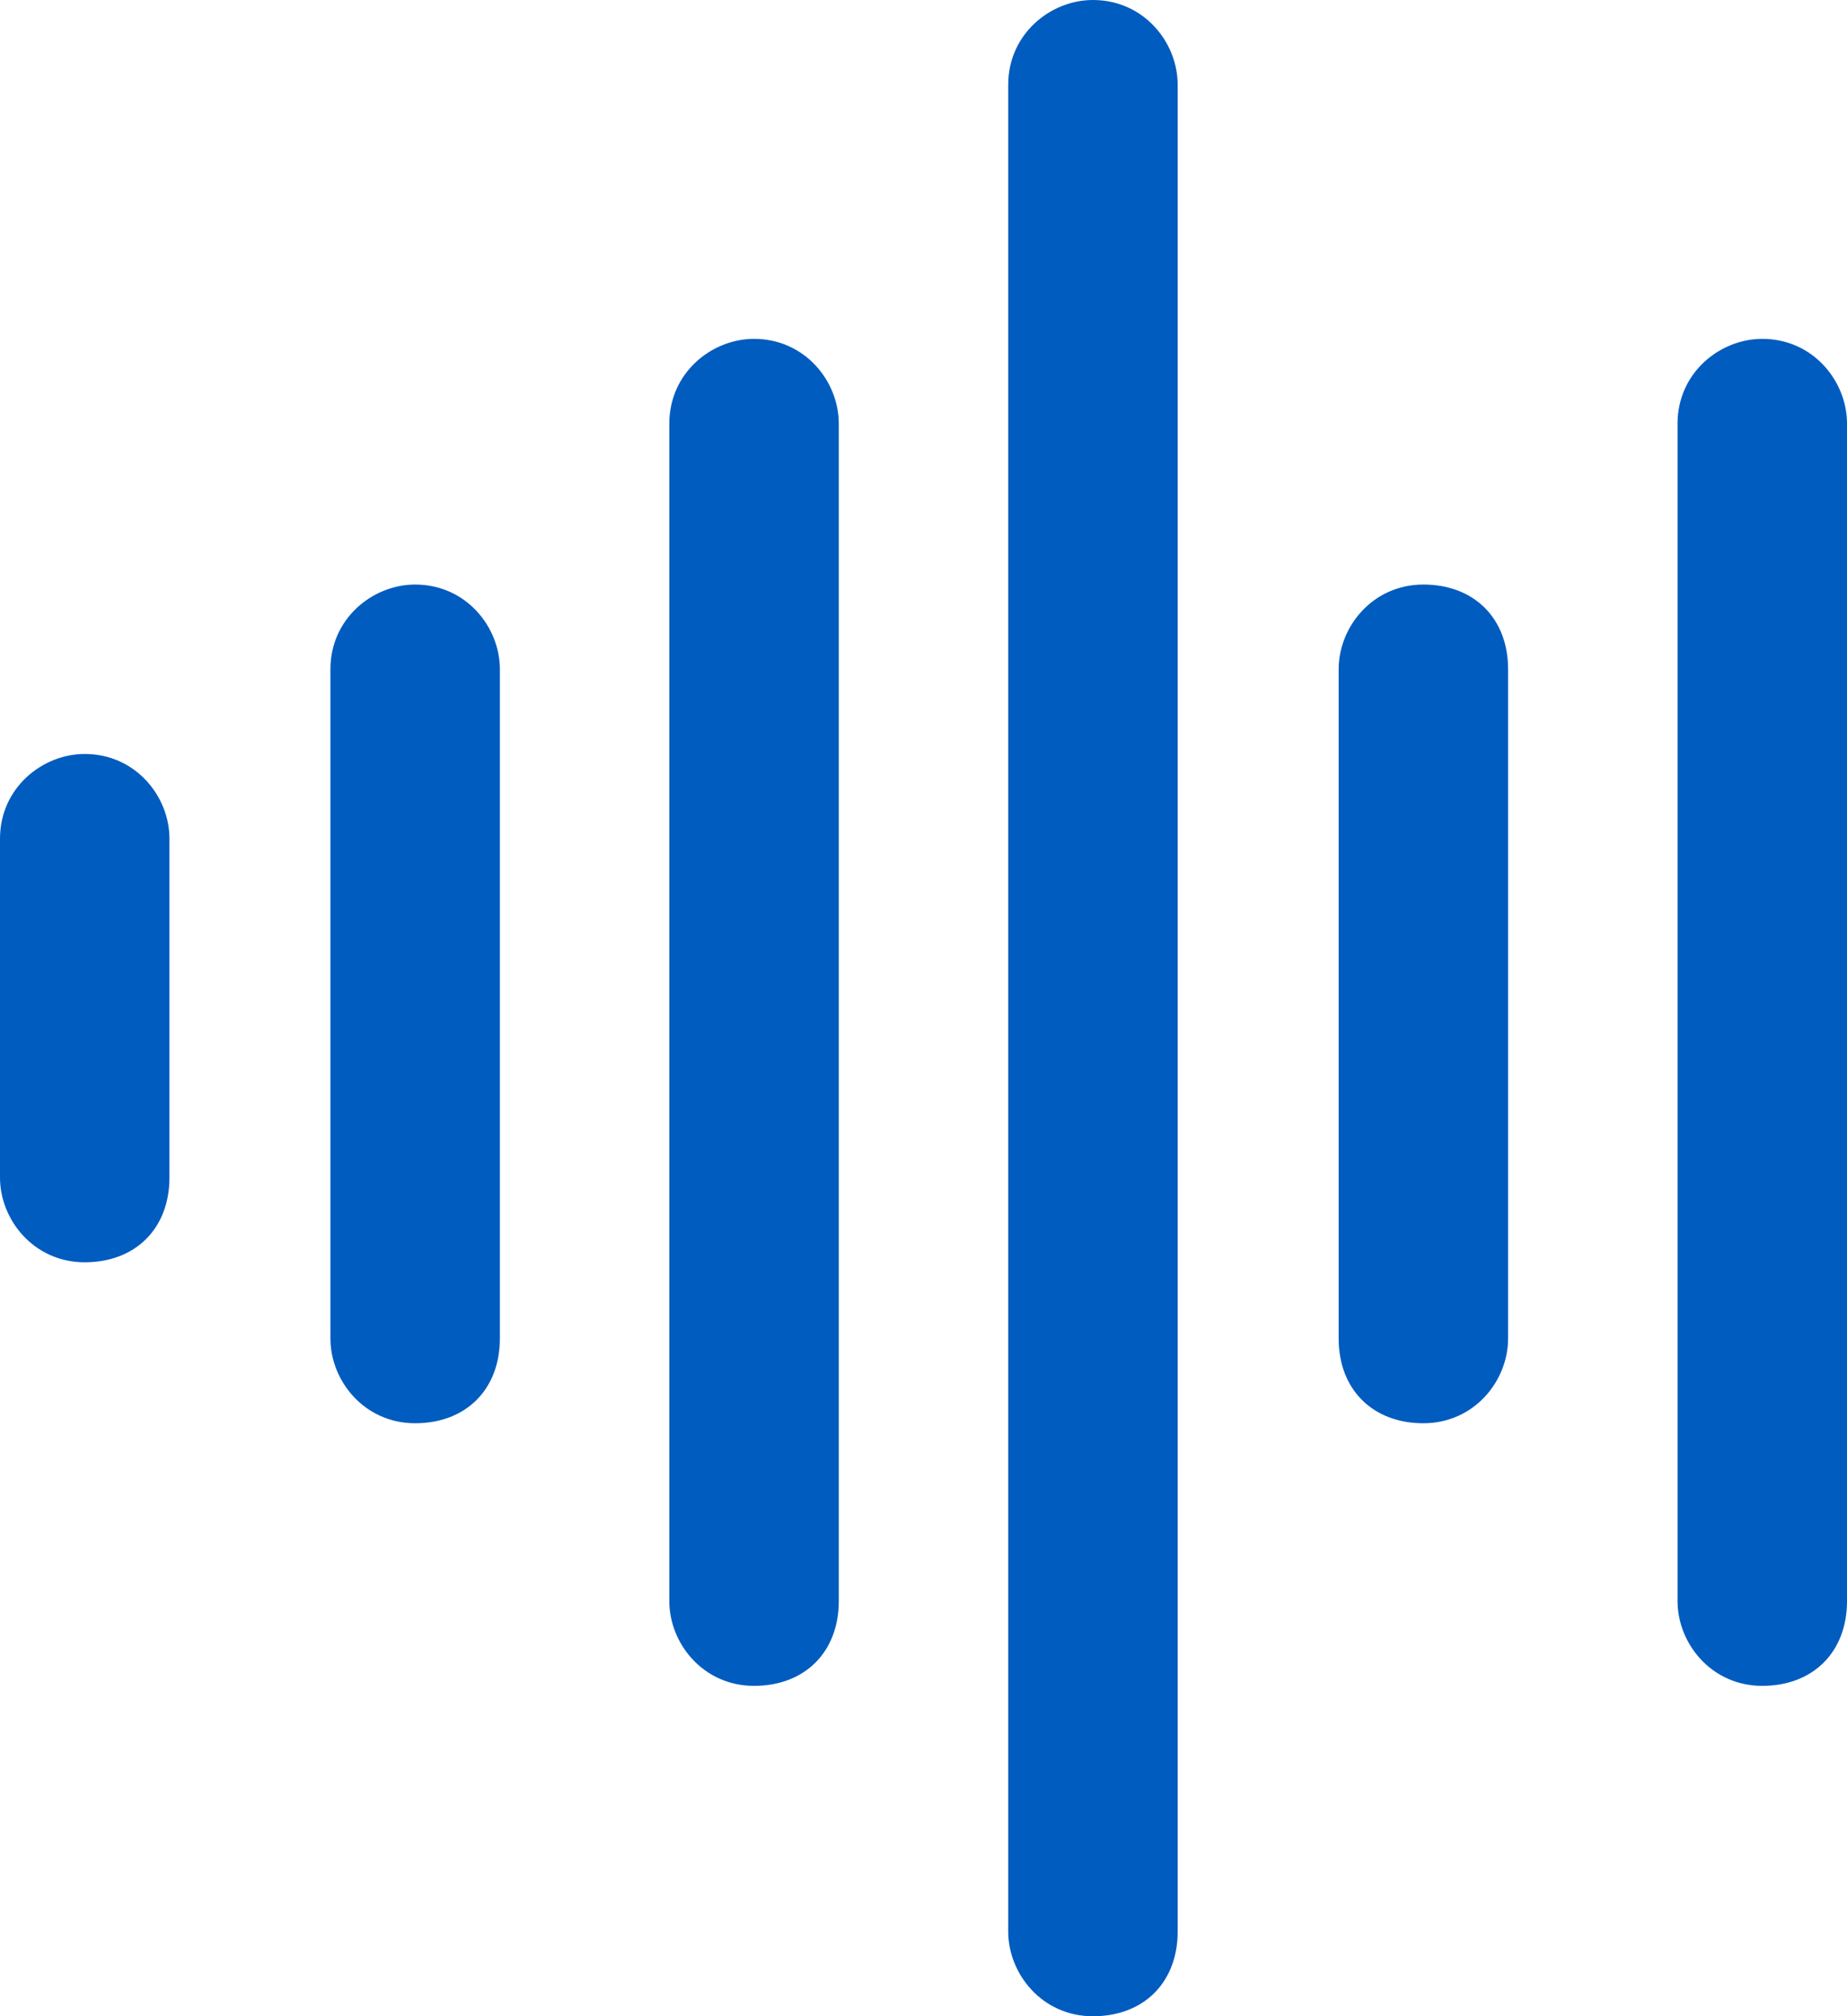 <?xml version="1.0" encoding="UTF-8"?>
<svg id="Layer_1" xmlns="http://www.w3.org/2000/svg" version="1.1" viewBox="0 0 21.8 23.8">
  <!-- Generator: Adobe Illustrator 29.0.0, SVG Export Plug-In . SVG Version: 2.1.0 Build 186)  -->
  <defs>
    <style>
      .st0 {
        fill: #005cbf;
      }
    </style>
  </defs>
  <path class="st0" d="M17.8,7.9v7.9c0,.5-.4,1-1,1s-1-.4-1-1v-7.9c0-.5.4-1,1-1s1,.4,1,1ZM12.9,0c-.5,0-1,.4-1,1v21.8c0,.5.4,1,1,1s1-.4,1-1V1c0-.5-.4-1-1-1ZM20.8,4c-.5,0-1,.4-1,1v13.9c0,.5.4,1,1,1s1-.4,1-1V5c0-.5-.4-1-1-1h0ZM8.9,4c-.5,0-1,.4-1,1v13.9c0,.5.4,1,1,1s1-.4,1-1V5c0-.5-.4-1-1-1h0ZM4.9,6.9c-.5,0-1,.4-1,1v7.9c0,.5.4,1,1,1s1-.4,1-1v-7.9c0-.5-.4-1-1-1h0ZM1,8.9c-.5,0-1,.4-1,1v4c0,.5.4,1,1,1s1-.4,1-1v-4c0-.5-.4-1-1-1Z"/>
</svg>